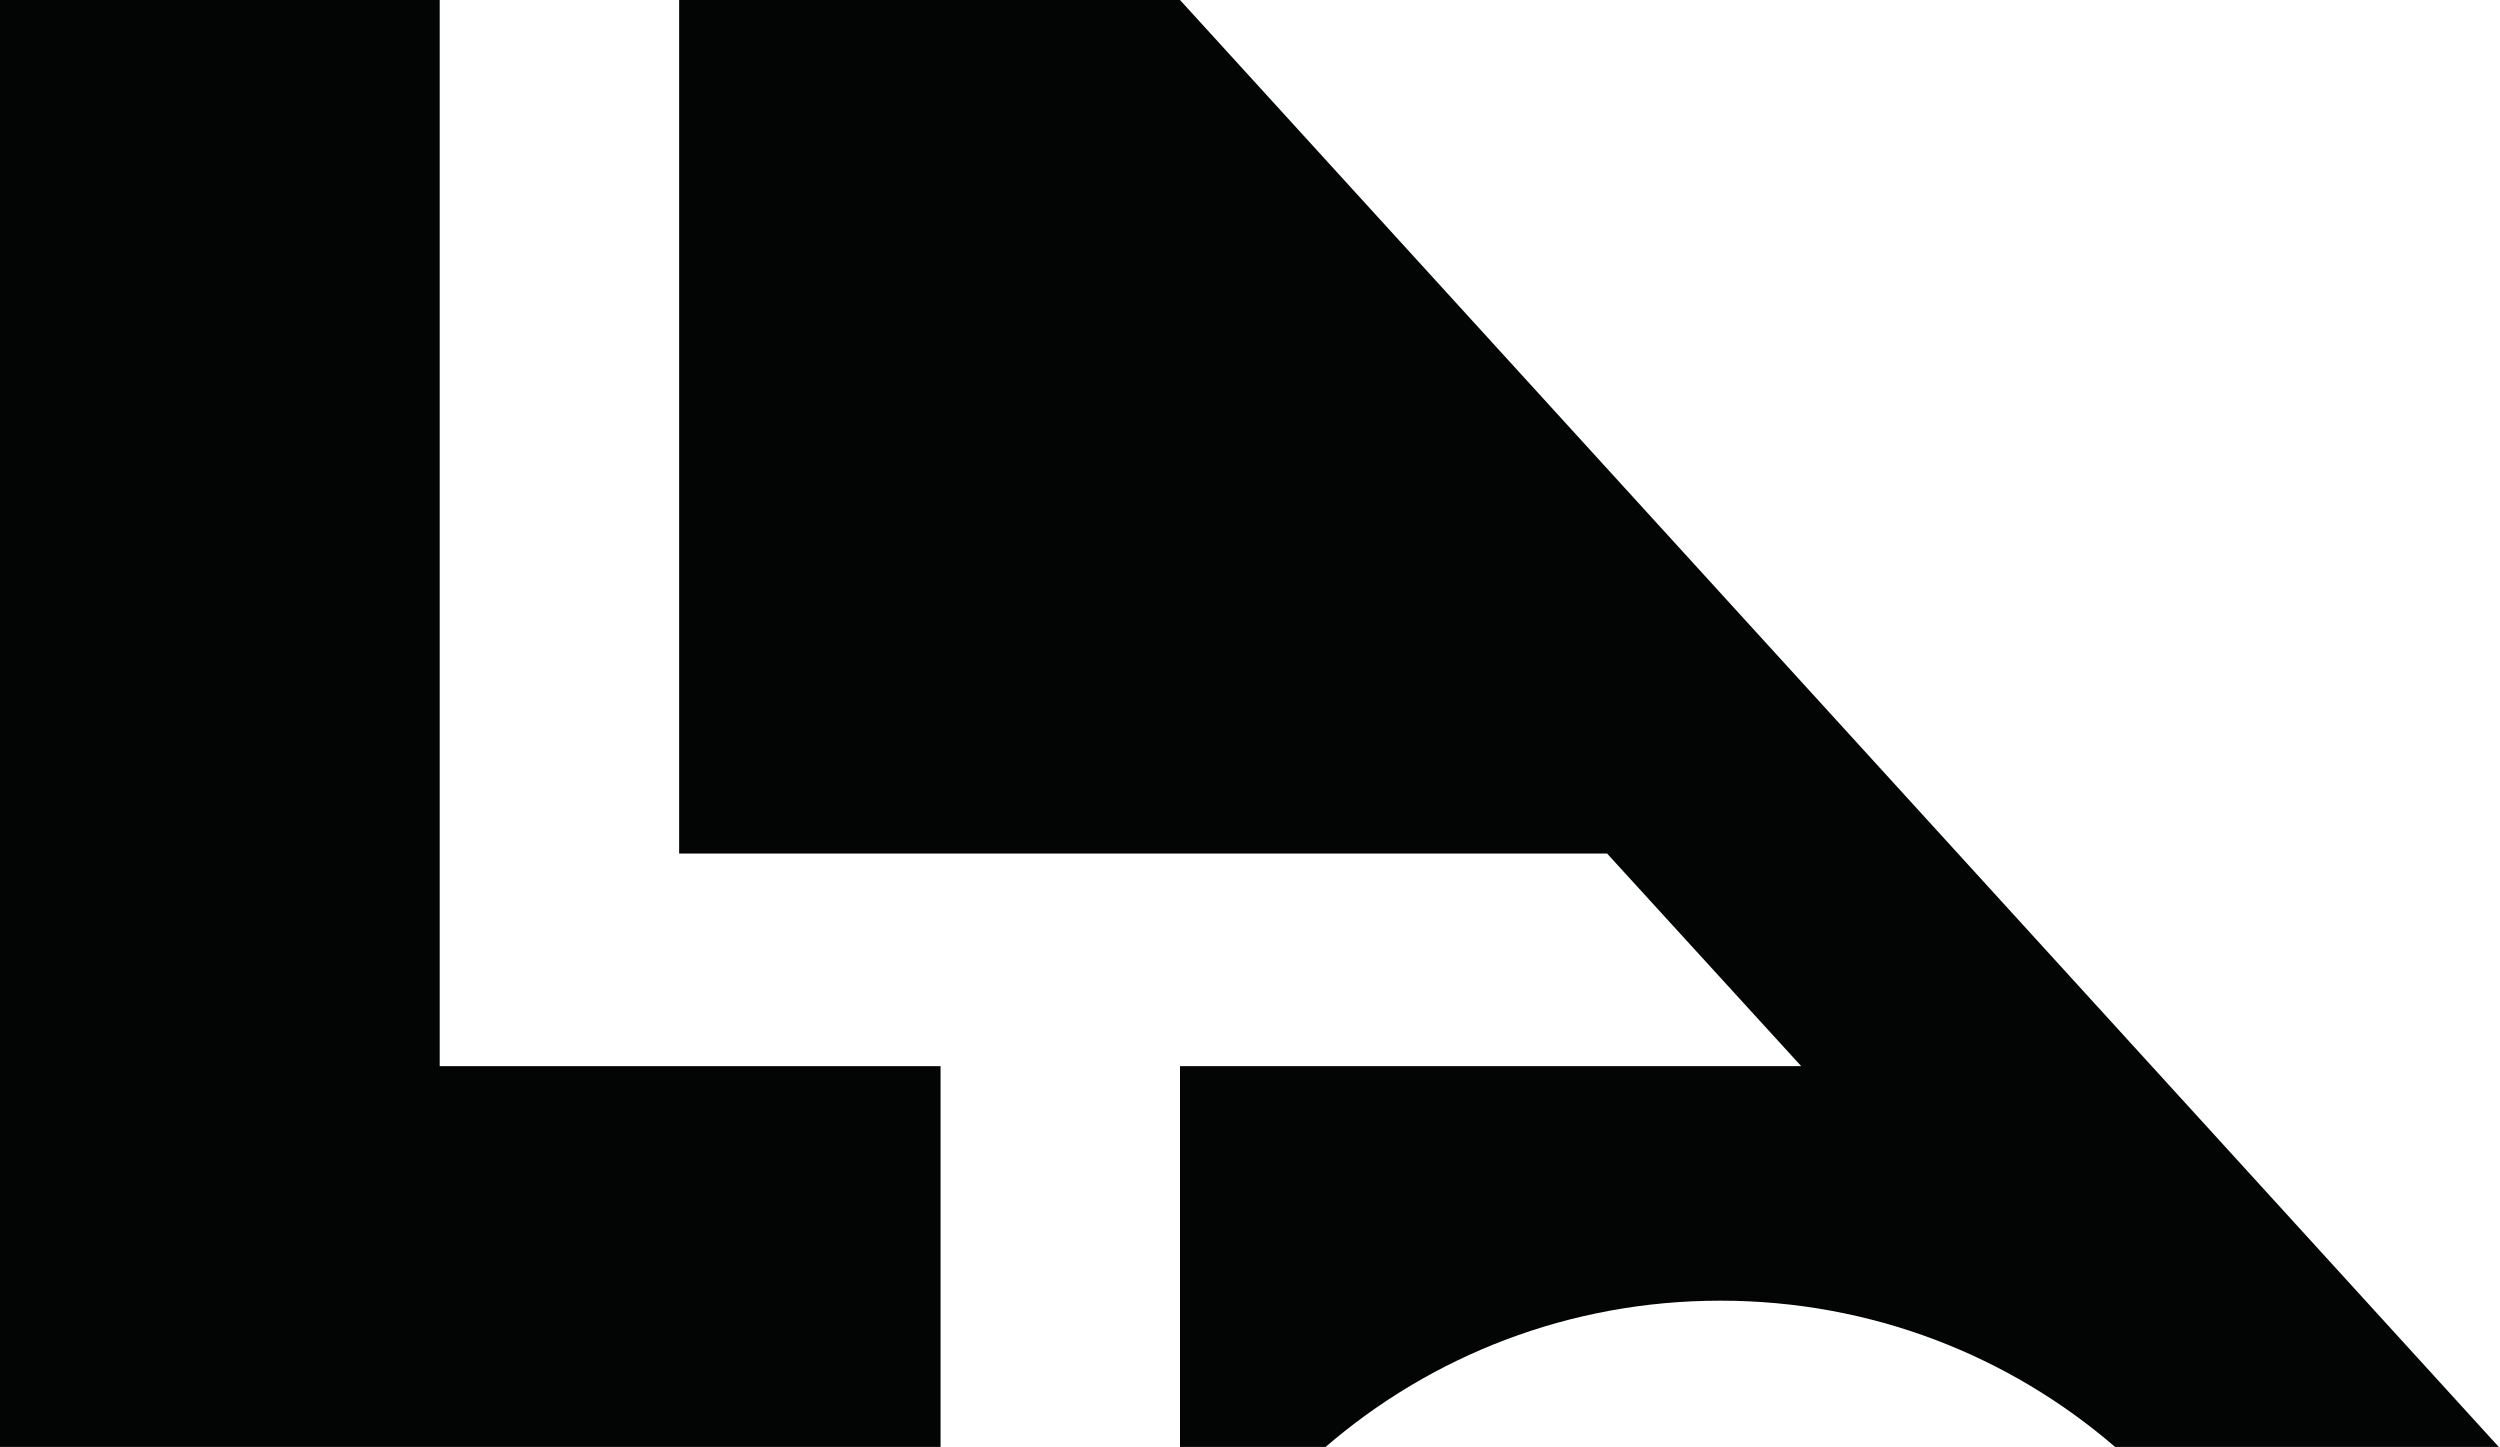 <?xml version="1.0" encoding="UTF-8" standalone="no"?>
<!DOCTYPE svg PUBLIC "-//W3C//DTD SVG 1.1//EN" "http://www.w3.org/Graphics/SVG/1.1/DTD/svg11.dtd">
<svg width="100%" height="100%" viewBox="0 0 760 440" version="1.1" xmlns="http://www.w3.org/2000/svg" xmlns:xlink="http://www.w3.org/1999/xlink" xml:space="preserve" xmlns:serif="http://www.serif.com/" style="fill-rule:evenodd;clip-rule:evenodd;stroke-linejoin:round;stroke-miterlimit:2;">
    <g transform="matrix(1,0,0,1,-2661.3,-646.945)">
        <rect x="2661.3" y="971.057" width="285.93" height="115.753" style="fill:rgb(3,4,4);fill-rule:nonzero;"/>
    </g>
    <g transform="matrix(1,0,0,1,-2661.3,-646.945)">
        <rect x="2661.3" y="646.945" width="133.67" height="369.325" style="fill:rgb(3,4,4);fill-rule:nonzero;"/>
    </g>
    <g transform="matrix(1,0,0,1,-2661.3,-646.945)">
        <path d="M2867.76,906.419L2867.76,646.945L3020.02,646.945L3420.93,1086.81L3304.28,1086.81C3272.12,1059.07 3230.21,1042.35 3184.28,1042.35C3138.35,1042.35 3096.45,1059.07 3064.28,1086.81L3020.02,1086.81L3020.02,971.051L3208.86,971.051L3149.85,906.419L2867.76,906.419Z" style="fill:rgb(3,4,4);fill-rule:nonzero;"/>
    </g>
</svg>
